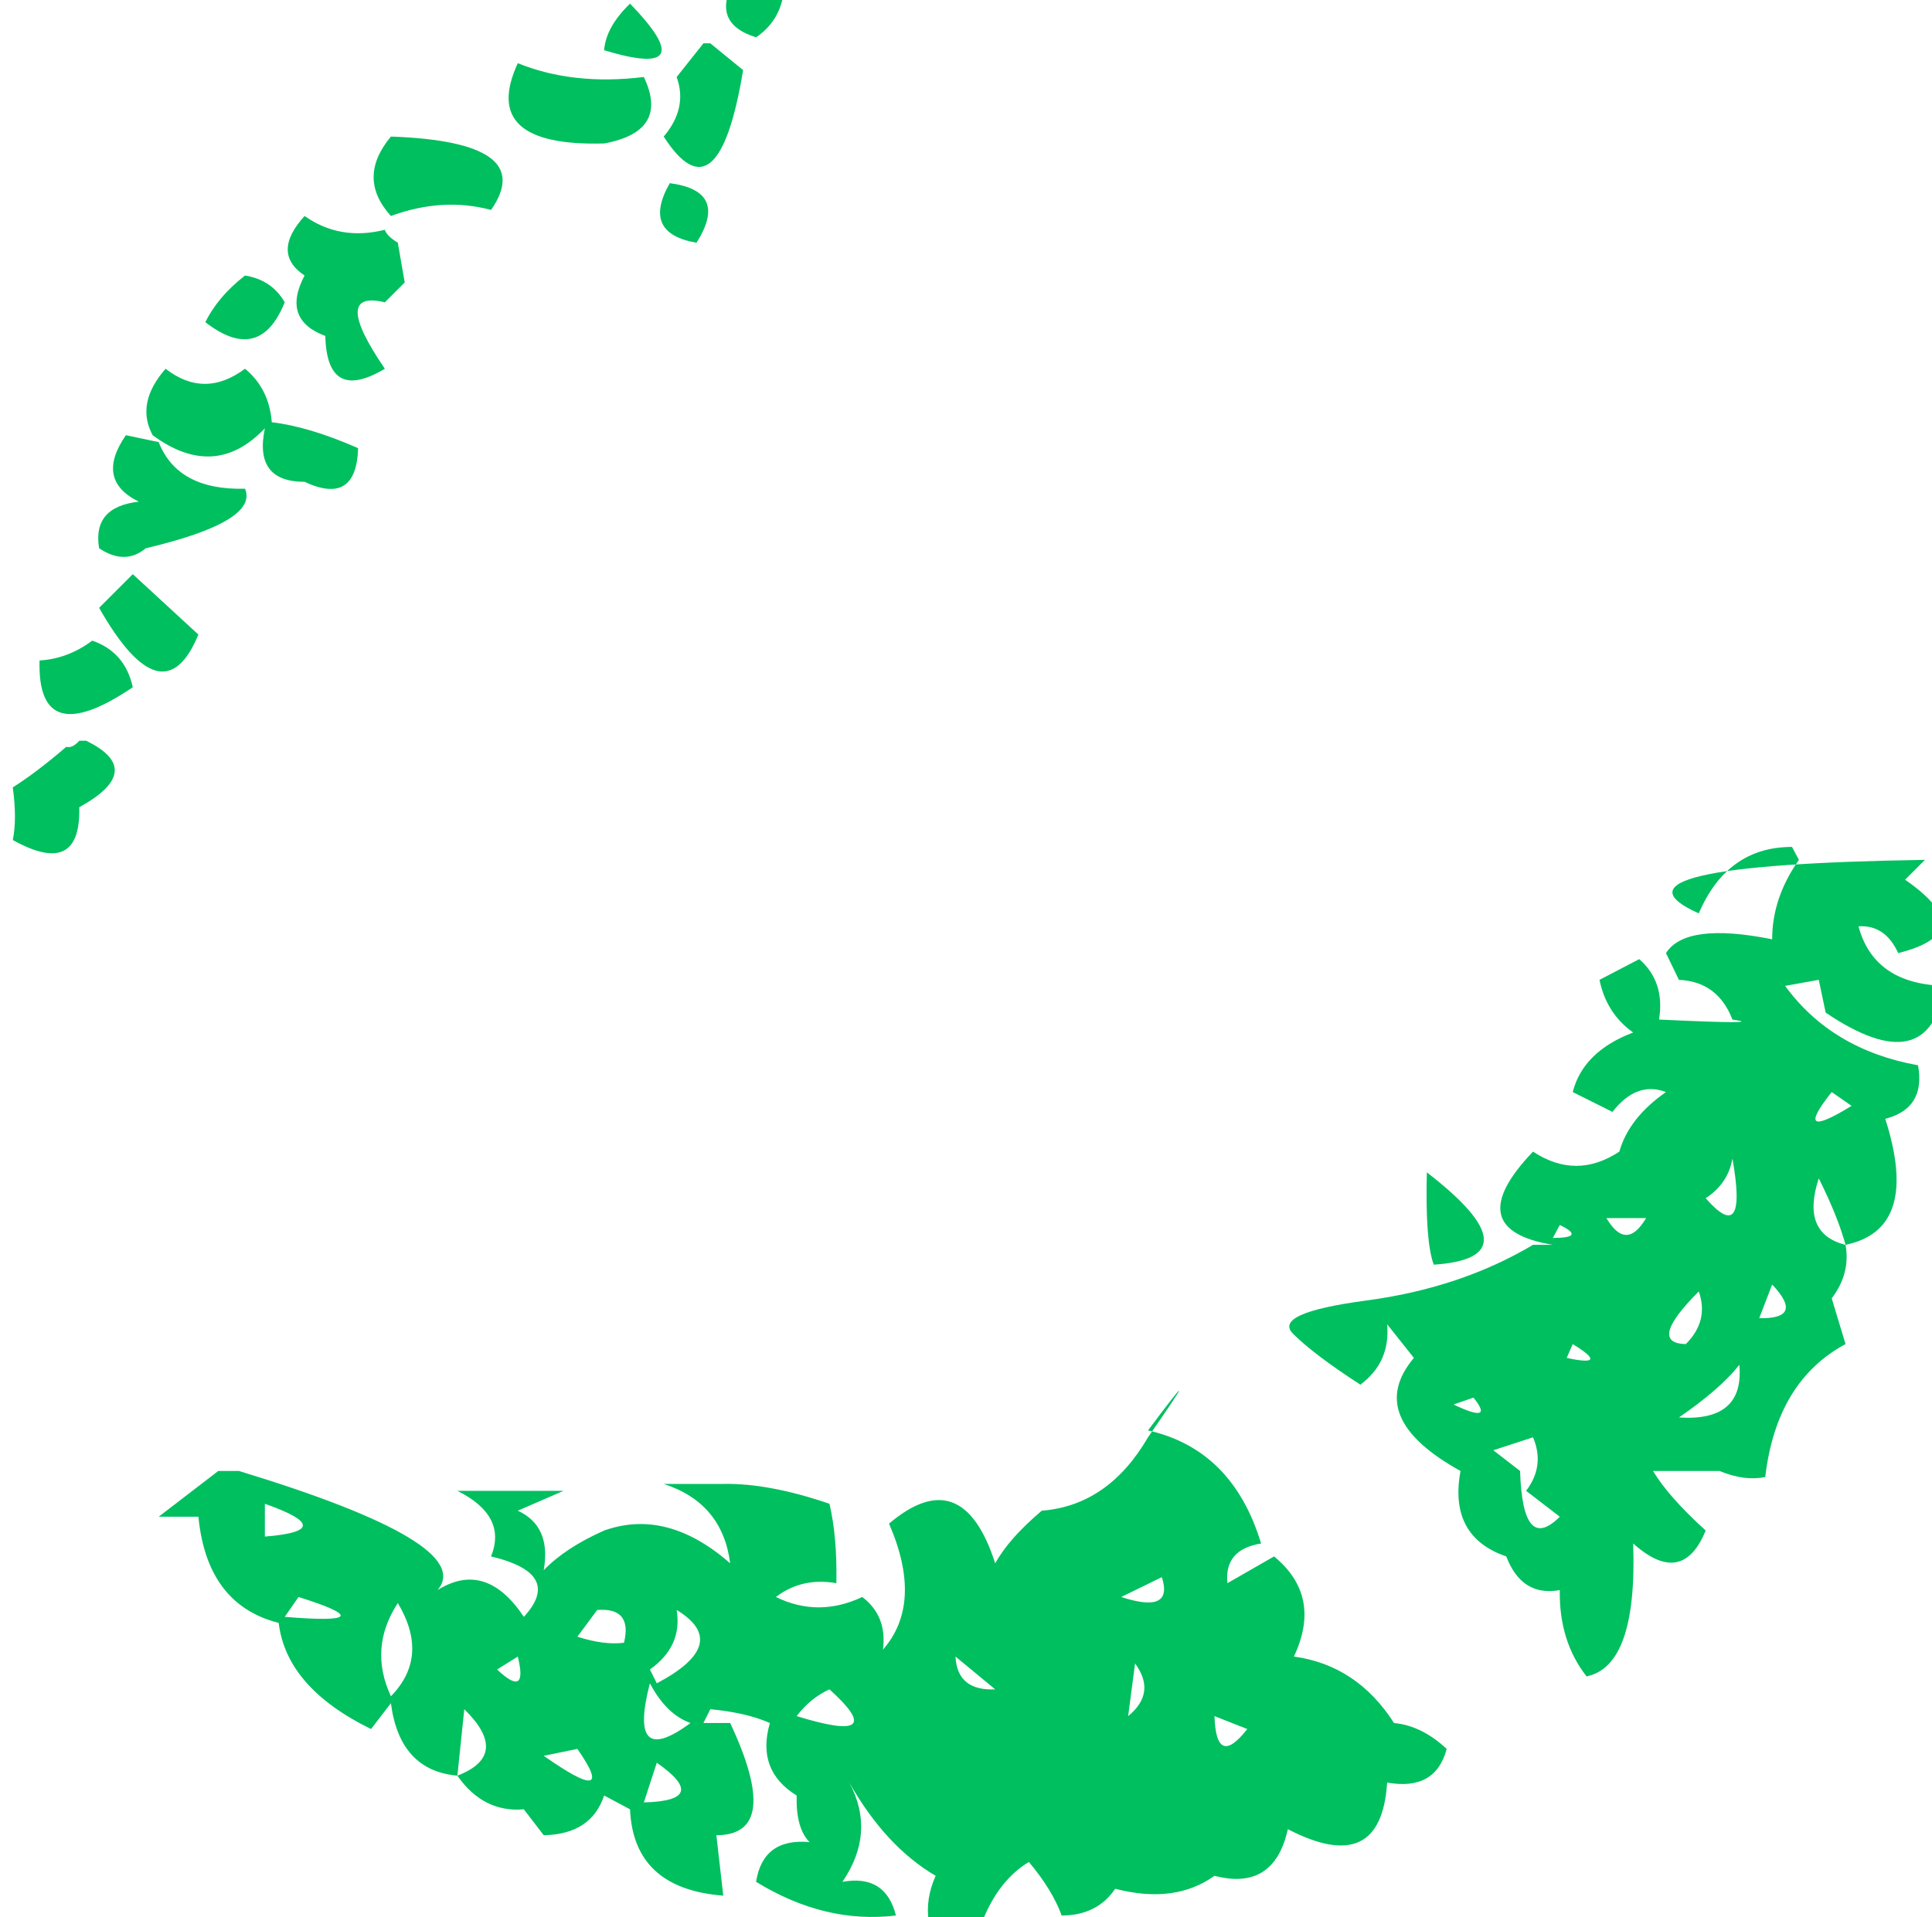 <?xml version="1.0"?><svg width="2265" height="2248" xmlns="http://www.w3.org/2000/svg">
 <title>albero</title>
 <g>
  <title>Layer 1</title>
  <g id="g2371">
   <path fill="#00bf5f" id="path2373" d="m1991.575,1070.991c22.266,-51.953 58.7,-77.93 109.304,-77.93l8.096,15.181c-20.916,29.687 -31.374,60.724 -31.374,93.111c-67.472,-13.494 -108.967,-8.097 -124.485,16.193l15.181,31.374c30.362,1.349 51.278,16.868 62.748,46.555c28.338,4.048 -0.337,4.048 -86.026,0c4.723,-29.688 -3.036,-53.302 -23.278,-70.845l-46.555,24.29c5.398,26.314 18.555,46.893 39.471,61.736c-39.134,14.844 -62.748,38.121 -70.845,69.833l46.555,23.278c18.892,-24.29 39.808,-32.049 62.748,-23.278c-29.013,20.241 -47.23,43.519 -54.652,69.833c-33.736,22.266 -67.471,22.266 -101.207,0c-58.025,60.724 -50.266,97.159 23.278,109.304l-23.278,0c-56.676,33.736 -121.786,55.495 -195.33,65.279c-73.544,9.783 -102.219,22.771 -86.026,38.965c16.193,16.193 42.507,36.097 78.942,59.712c23.615,-17.543 34.073,-41.158 31.374,-70.845l31.374,39.471c-39.134,46.555 -20.916,90.749 54.652,132.581c-9.446,51.278 8.434,84.677 53.64,100.195c12.145,31.712 33.061,44.869 62.748,39.471c-0.675,39.808 9.783,73.544 31.374,101.207c39.808,-8.097 58.025,-60.05 54.652,-155.859c38.459,34.41 66.797,29.35 85.014,-15.181c-29.013,-26.314 -49.591,-49.592 -61.736,-69.833l23.278,0l54.652,0c19.567,8.097 37.447,10.458 53.64,7.084c8.771,-74.893 40.146,-126.846 94.123,-155.859l-16.193,-53.64c14.844,-19.567 20.241,-40.483 16.193,-62.748c58.7,-12.145 74.219,-61.399 46.555,-147.762c31.711,-8.097 44.531,-29.013 38.458,-62.748c-67.471,-12.145 -119.424,-43.182 -155.859,-93.111l39.471,-7.084l8.097,38.459c80.966,54.652 127.521,44.194 139.666,-31.374c-55.327,-1.349 -89.062,-24.627 -101.207,-69.833c20.916,-1.349 36.435,9.109 46.555,31.374c64.773,-16.193 67.471,-44.868 8.097,-86.026l23.278,-23.278c-261.114,4.048 -349.502,24.965 -265.163,62.748zm-1105.182,-1027.252c16.868,-11.47 27.326,-26.989 31.374,-46.555l-54.652,-24.29c-21.591,35.76 -13.832,59.375 23.278,70.845zm-178.125,15.181c78.267,23.615 88.388,5.398 30.362,-54.652c-18.892,18.217 -29.013,36.435 -30.362,54.652zm116.388,-8.097l-31.374,39.471c8.771,24.29 3.711,47.567 -15.181,69.833c42.507,66.122 73.544,40.146 93.111,-77.929l-38.459,-31.374l-8.097,0l8.097,0l-8.097,0zm-116.388,117.4c51.278,-9.446 66.797,-35.422 46.555,-77.929c-55.327,6.747 -104.581,1.349 -147.762,-16.193c-30.362,65.447 3.374,96.822 101.207,94.123zm-249.982,85.014c40.483,-14.844 79.616,-17.205 117.4,-7.085c37.109,-53.302 -2.024,-81.978 -117.4,-86.026c-26.989,32.386 -26.989,63.423 0,93.111zm358.273,31.374c25.639,-40.483 15.181,-63.76 -31.374,-69.833c-22.266,39.133 -11.807,62.411 31.374,69.833zm-459.48,38.459c-18.217,34.41 -10.121,58.025 24.29,70.845c1.349,52.628 24.627,65.447 69.833,38.459c-42.507,-62.074 -42.507,-88.05 0,-77.929l23.278,-23.278l-8.097,-46.555c-8.771,-5.398 -13.832,-10.458 -15.181,-15.181c-35.085,8.771 -66.459,3.373 -94.123,-16.193c-26.314,29.013 -26.314,52.29 0,69.833zm-116.388,54.652c42.507,33.061 73.544,25.302 93.111,-23.278c-10.121,-17.542 -25.639,-28.001 -46.555,-31.374c-20.916,16.193 -36.435,34.41 -46.555,54.652zm-61.736,132.581c48.579,35.76 92.436,33.061 131.569,-8.097c-8.771,41.832 6.747,62.748 46.555,62.748c40.483,18.892 61.399,5.735 62.748,-39.471c-38.459,-16.868 -72.194,-26.989 -101.207,-30.362c-2.024,-26.314 -12.482,-47.23 -31.374,-62.748c-31.712,23.615 -62.748,23.615 -93.111,0c-23.615,26.989 -28.675,52.965 -15.181,77.929zm-16.193,77.929c-36.435,4.048 -51.953,22.266 -46.555,54.652c20.241,13.494 38.459,13.494 54.652,0c88.388,-20.916 127.184,-44.194 116.388,-69.833c-52.628,1.349 -86.363,-16.868 -101.207,-54.652l-38.459,-8.097c-24.29,35.085 -19.229,61.062 15.181,77.929zm-46.555,124.485c49.929,87.713 88.725,98.171 116.388,31.374l-76.917,-70.845l-39.471,39.471zm-69.833,61.736c-2.024,71.52 34.41,81.978 109.304,31.374c-6.072,-27.663 -21.928,-45.88 -47.567,-54.652c-18.892,14.169 -39.471,21.928 -61.736,23.278zm46.555,94.123c-5.398,6.072 -10.458,8.434 -15.181,7.085c-23.615,20.241 -44.531,36.097 -62.748,47.567c3.374,24.964 3.374,45.543 0,61.736c53.302,29.687 79.279,16.868 77.929,-38.459c52.628,-29.013 55.327,-54.989 8.097,-77.93l-8.097,0l8.097,0l-8.097,0zm2077.782,428.106c-47.23,29.013 -54.989,23.615 -23.278,-16.193l23.278,16.193zm-171.04,108.292c17.542,-11.47 28.001,-26.989 31.374,-46.555c12.145,68.821 1.687,84.339 -31.374,46.555zm-318.802,77.929c80.966,-5.398 78.267,-41.495 -8.097,-108.292c-1.349,53.977 1.349,90.074 8.097,108.292zm482.758,-23.278c-35.085,-8.771 -45.543,-34.748 -31.374,-77.929c14.844,29.687 25.302,55.664 31.374,77.929zm-233.788,-31.374c-15.518,26.314 -31.037,26.314 -46.555,0l46.555,0zm-101.207,8.097c20.916,10.121 18.217,15.181 -8.097,15.181l8.097,-15.181zm-1642.591,342.08l46.555,0c6.747,68.821 38.121,110.316 94.123,124.485c6.072,50.604 42.17,92.099 108.292,124.485l23.278,-30.362c6.747,52.628 32.724,80.966 77.929,85.014c20.241,29.013 46.218,42.17 77.929,39.471l23.278,30.362c37.109,-0.675 60.724,-16.193 70.845,-46.555l30.362,16.193c2.699,62.074 39.133,95.81 109.304,101.207l-8.097,-70.845c51.953,0 57.351,-43.856 16.193,-131.569l-31.374,0l8.097,-16.193c28.338,2.699 51.616,8.097 69.833,16.193c-10.795,37.109 -0.337,65.447 31.374,85.014c-0.675,25.639 4.386,43.856 15.181,54.652c-36.435,-3.374 -57.351,12.145 -62.748,46.555c53.977,33.061 108.629,46.218 163.955,39.471c-8.097,-32.386 -29.013,-45.543 -62.748,-39.471c26.314,-38.459 29.013,-77.255 8.097,-116.388c28.338,49.929 62.074,86.364 101.207,109.304c-8.097,18.217 -10.796,36.097 -8.097,53.64l62.748,0c12.82,-32.386 31.037,-55.664 54.652,-69.833c18.217,21.591 31.037,42.507 38.459,62.749c27.663,0 48.579,-10.458 62.748,-31.374c46.555,12.145 85.351,7.084 116.388,-15.181c46.555,12.145 75.231,-6.073 86.026,-54.652c72.869,37.784 111.665,19.567 116.388,-54.652c37.784,6.747 61.062,-6.41 69.833,-39.47c-19.567,-18.217 -40.146,-28.338 -61.736,-30.362c-29.013,-45.206 -68.146,-71.182 -117.4,-77.929c22.266,-47.23 14.506,-86.363 -23.278,-117.4l-54.652,31.374c-2.699,-26.314 10.458,-41.832 39.471,-46.555c-22.266,-73.544 -66.459,-117.738 -132.581,-132.581c48.579,-64.773 48.579,-62.074 0,8.097c-31.037,53.302 -72.532,81.978 -124.485,86.026c-25.639,21.591 -43.856,42.17 -54.652,61.736c-25.639,-79.616 -67.134,-95.135 -124.485,-46.555c26.989,62.074 24.627,111.328 -7.084,147.762c3.373,-26.314 -4.723,-46.893 -24.29,-61.736c-34.41,16.193 -68.146,16.193 -101.207,0c20.241,-15.518 43.856,-20.916 70.845,-16.193c0.675,-36.435 -2.024,-67.471 -8.097,-93.111c-47.23,-16.193 -88.725,-23.952 -124.485,-23.278l-69.833,0c45.881,14.844 71.857,45.88 77.929,93.11c-49.254,-43.182 -98.508,-56.001 -147.762,-38.459c-30.362,13.494 -53.977,29.013 -70.845,46.555c6.072,-34.41 -4.048,-57.688 -30.362,-69.833l53.64,-23.278l-124.485,0c39.133,19.567 52.29,45.206 39.471,76.917c56.676,13.494 69.496,37.109 38.459,70.845c-29.687,-44.531 -63.423,-54.989 -101.207,-31.374c31.037,-36.435 -46.555,-82.99 -232.776,-139.666l-24.29,0l-69.833,53.64zm1876.38,-232.776l15.181,-39.471c25.639,26.989 20.579,40.146 -15.181,39.471zm-86.026,30.362c-30.362,-0.675 -25.302,-21.253 15.181,-61.736c8.097,22.94 3.036,43.519 -15.181,61.736zm-132.581,0c29.687,18.217 27.326,23.615 -7.085,16.193l7.085,-16.193zm124.485,86.026c32.386,-22.266 56.001,-42.844 70.845,-61.736c4.048,44.531 -19.567,65.11 -70.845,61.736zm-264.151,-15.181l23.278,-8.097c16.868,20.916 9.109,23.615 -23.278,8.097zm85.014,101.207l39.471,30.362c-29.013,29.013 -44.531,11.133 -46.555,-53.64l-31.374,-24.29l46.555,-15.181c9.446,22.266 6.747,43.182 -8.097,62.748zm-1478.636,53.64l0,-38.459c59.375,20.916 59.375,33.736 0,38.459zm1003.974,70.845l47.567,-23.278c9.446,29.013 -6.41,36.772 -47.567,23.278zm-964.504,0c70.845,22.266 65.447,30.025 -16.193,23.278l16.193,-23.278zm108.292,116.388c-17.543,-37.784 -14.844,-74.219 8.097,-109.304c24.964,41.832 22.266,78.267 -8.097,109.304zm273.259,-62.748c-15.518,2.024 -33.736,-0.337 -54.652,-7.084l23.278,-31.374c27.663,-2.024 38.121,10.795 31.374,38.459zm38.459,47.567l-8.097,-16.193c25.639,-18.217 36.097,-41.495 31.374,-69.833c43.182,26.314 35.422,54.989 -23.278,86.026zm-187.233,-16.193l24.29,-15.181c8.097,33.061 0,38.121 -24.29,15.181zm583.965,23.278c-29.687,1.349 -45.206,-11.47 -46.555,-38.459l46.555,38.459zm155.859,31.374l8.097,-61.736c16.868,22.94 14.169,43.519 -8.097,61.736zm-513.12,8.097c-49.254,36.435 -65.11,20.916 -47.567,-46.555c12.82,24.29 28.675,39.808 47.567,46.555zm124.485,-8.097c10.795,-14.169 23.615,-24.627 38.459,-31.374c48.579,43.856 35.76,54.314 -38.459,31.374zm-397.744,69.833l8.097,-77.929c36.435,35.76 33.736,61.736 -8.097,77.929zm926.045,-54.652c-24.29,31.037 -37.109,25.977 -38.459,-15.181l38.459,15.181zm-824.838,31.374l39.471,-8.096c32.386,46.555 19.229,49.254 -39.471,8.096zm117.4,54.652l15.181,-46.555c42.507,29.687 37.447,45.206 -15.181,46.555z"/>
  </g>
 </g>
</svg>